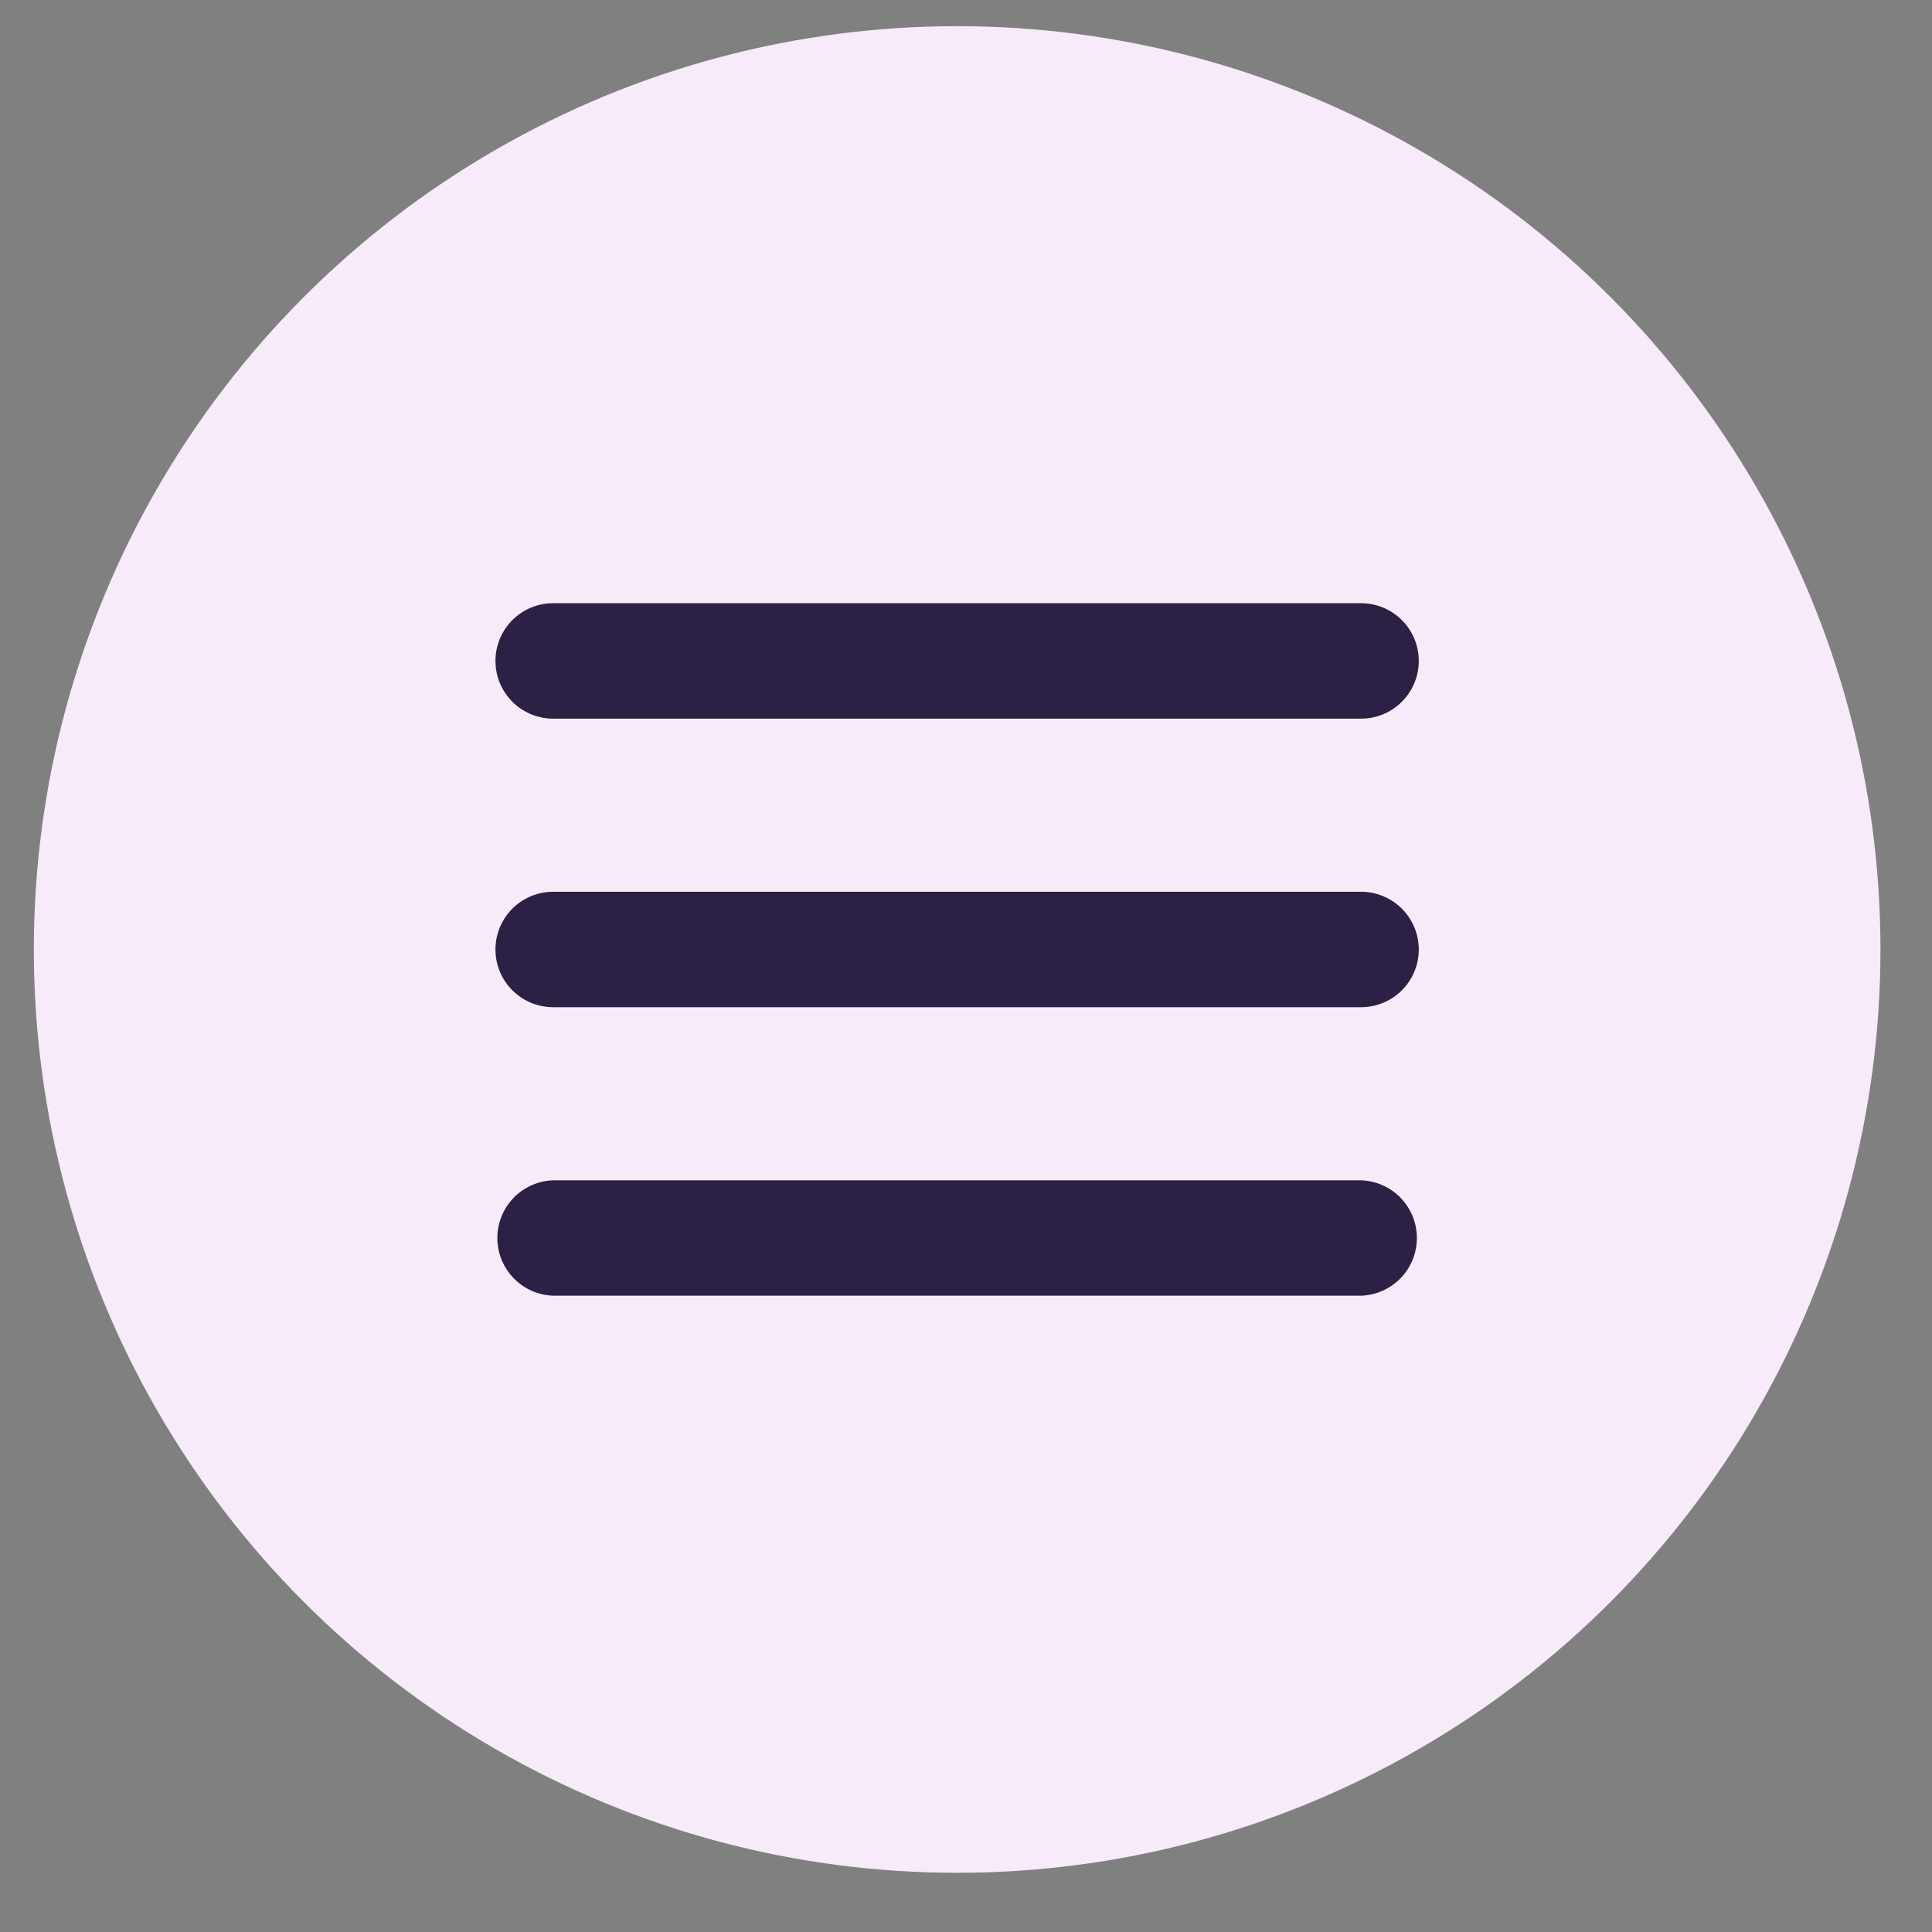 <?xml version="1.0" encoding="utf-8"?>
<svg xmlns="http://www.w3.org/2000/svg" width="31" height="31" viewBox="0 0 31 31">
    <rect x="0" y="0" width="31" height="31" fill="#808080" stroke="none"/>
    <g transform="translate(.543 .42)" fill="none" fill-rule="evenodd">
        <circle fill="#F7EBF9" cx="14.815" cy="14.815" r="14.815"/>
        <path d="M21.296 18.519a.926.926 0 0 1 0 1.851H8.333a.926.926 0 0 1 0-1.851h12.963zm0-4.63a.926.926 0 1 1 0 1.852H8.333a.926.926 0 1 1 0-1.852h12.963zm0-4.63a.926.926 0 1 1 0 1.852H8.333a.926.926 0 0 1 0-1.852h12.963z" fill="#2C2044"/>
    </g>
</svg>